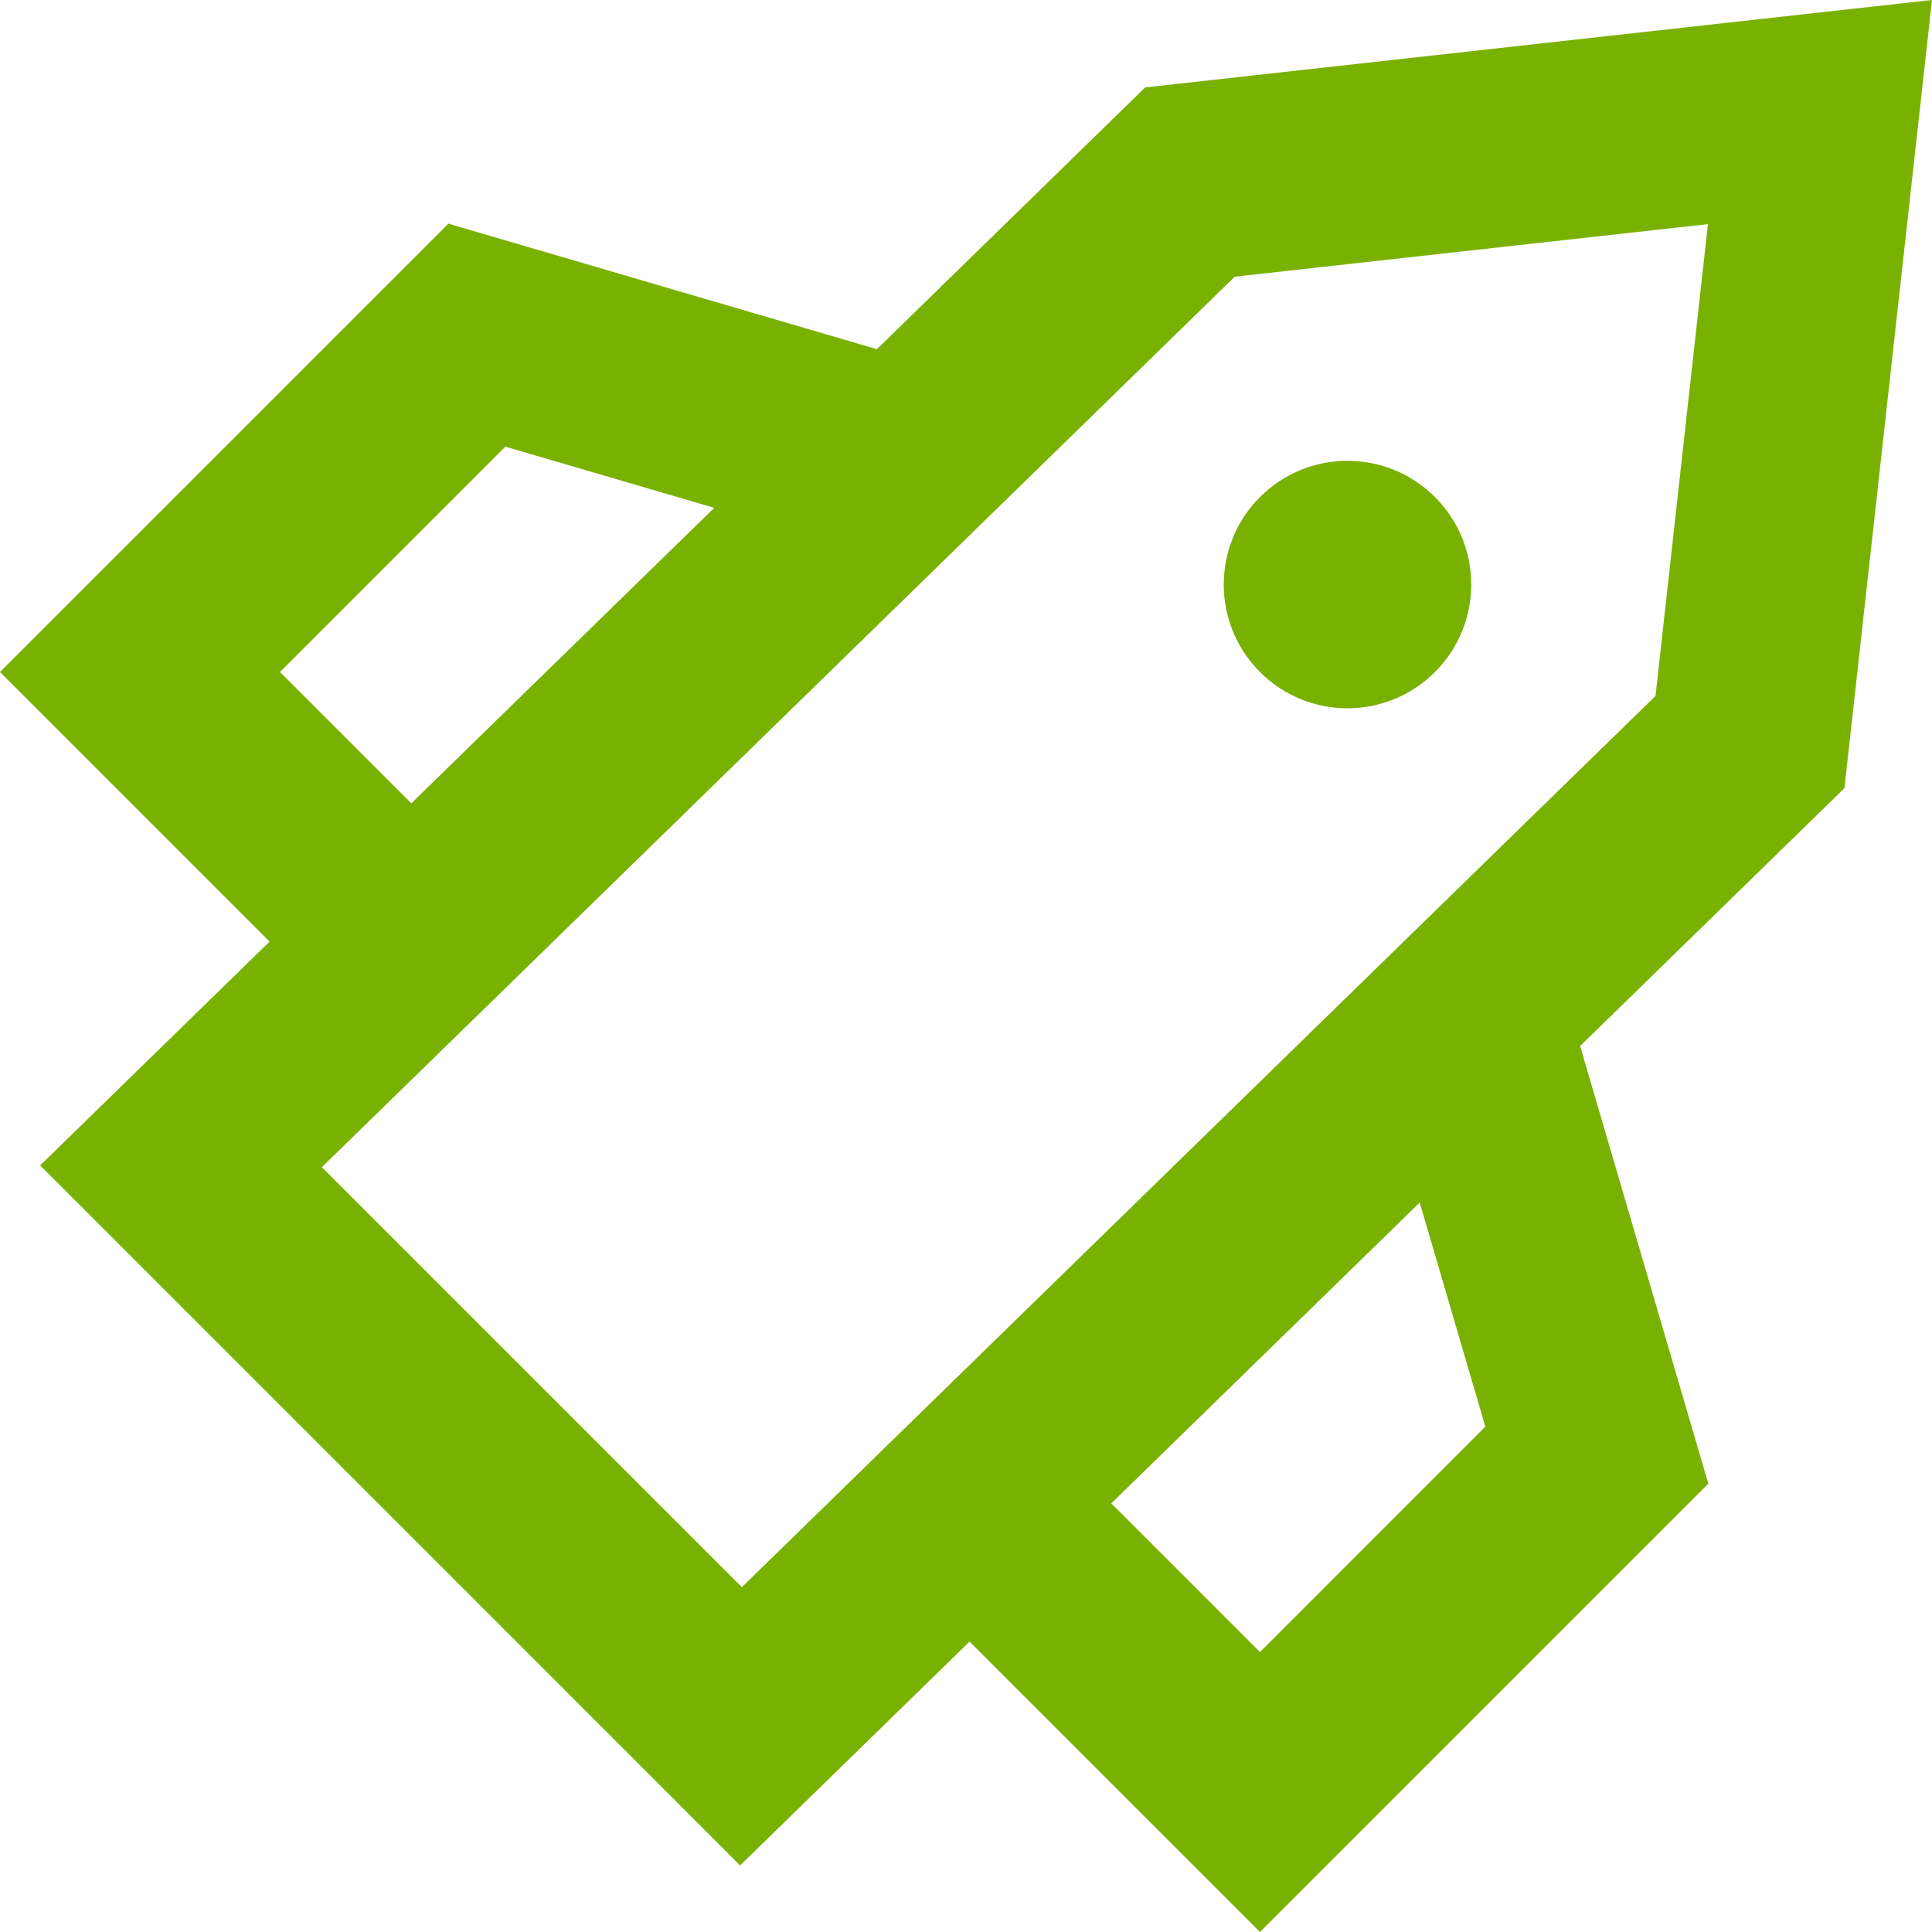 <?xml version="1.0" encoding="UTF-8"?>
<svg xmlns="http://www.w3.org/2000/svg" xmlns:xlink="http://www.w3.org/1999/xlink" width="39.033px" height="39.033px" viewBox="0 0 39.033 39.033" version="1.1">
  <title>rocket-m-red-arce</title>
  <g id="Page-1" stroke="none" stroke-width="1" fill="none" fill-rule="evenodd">
    <g id="06" transform="translate(-184.457, -944.508)" fill="#79B100">
      <g id="vector" transform="translate(184.457, 944.508)">
        <path d="M28.991,10.042 C28.015,9.066 26.432,9.066 25.456,10.042 C24.48,11.018 24.48,12.601 25.456,13.577 C26.432,14.554 28.015,14.554 28.991,13.577 C29.968,12.601 29.968,11.018 28.991,10.042 Z" fill-rule="nonzero"></path>
        <path d="M39.033,0 L37.264,15.924 L31.924,21.133 L34.514,29.975 L25.456,39.033 L19.588,33.166 L14.953,37.688 L0.811,23.545 L5.446,19.024 L0,13.577 L9.059,4.519 L17.716,7.055 L23.137,1.766 L39.033,0 Z M22.452,30.373 L28.683,24.295 L30.009,28.823 L25.456,33.377 L22.452,30.373 Z M14.43,10.26 L8.31,16.23 L5.657,13.577 L10.21,9.024 L14.43,10.26 Z M24.946,5.59 L6.503,23.581 L14.988,32.066 L33.447,14.06 L34.506,4.528 L24.946,5.59 Z"></path>
      </g>
    </g>
  </g>
</svg>
